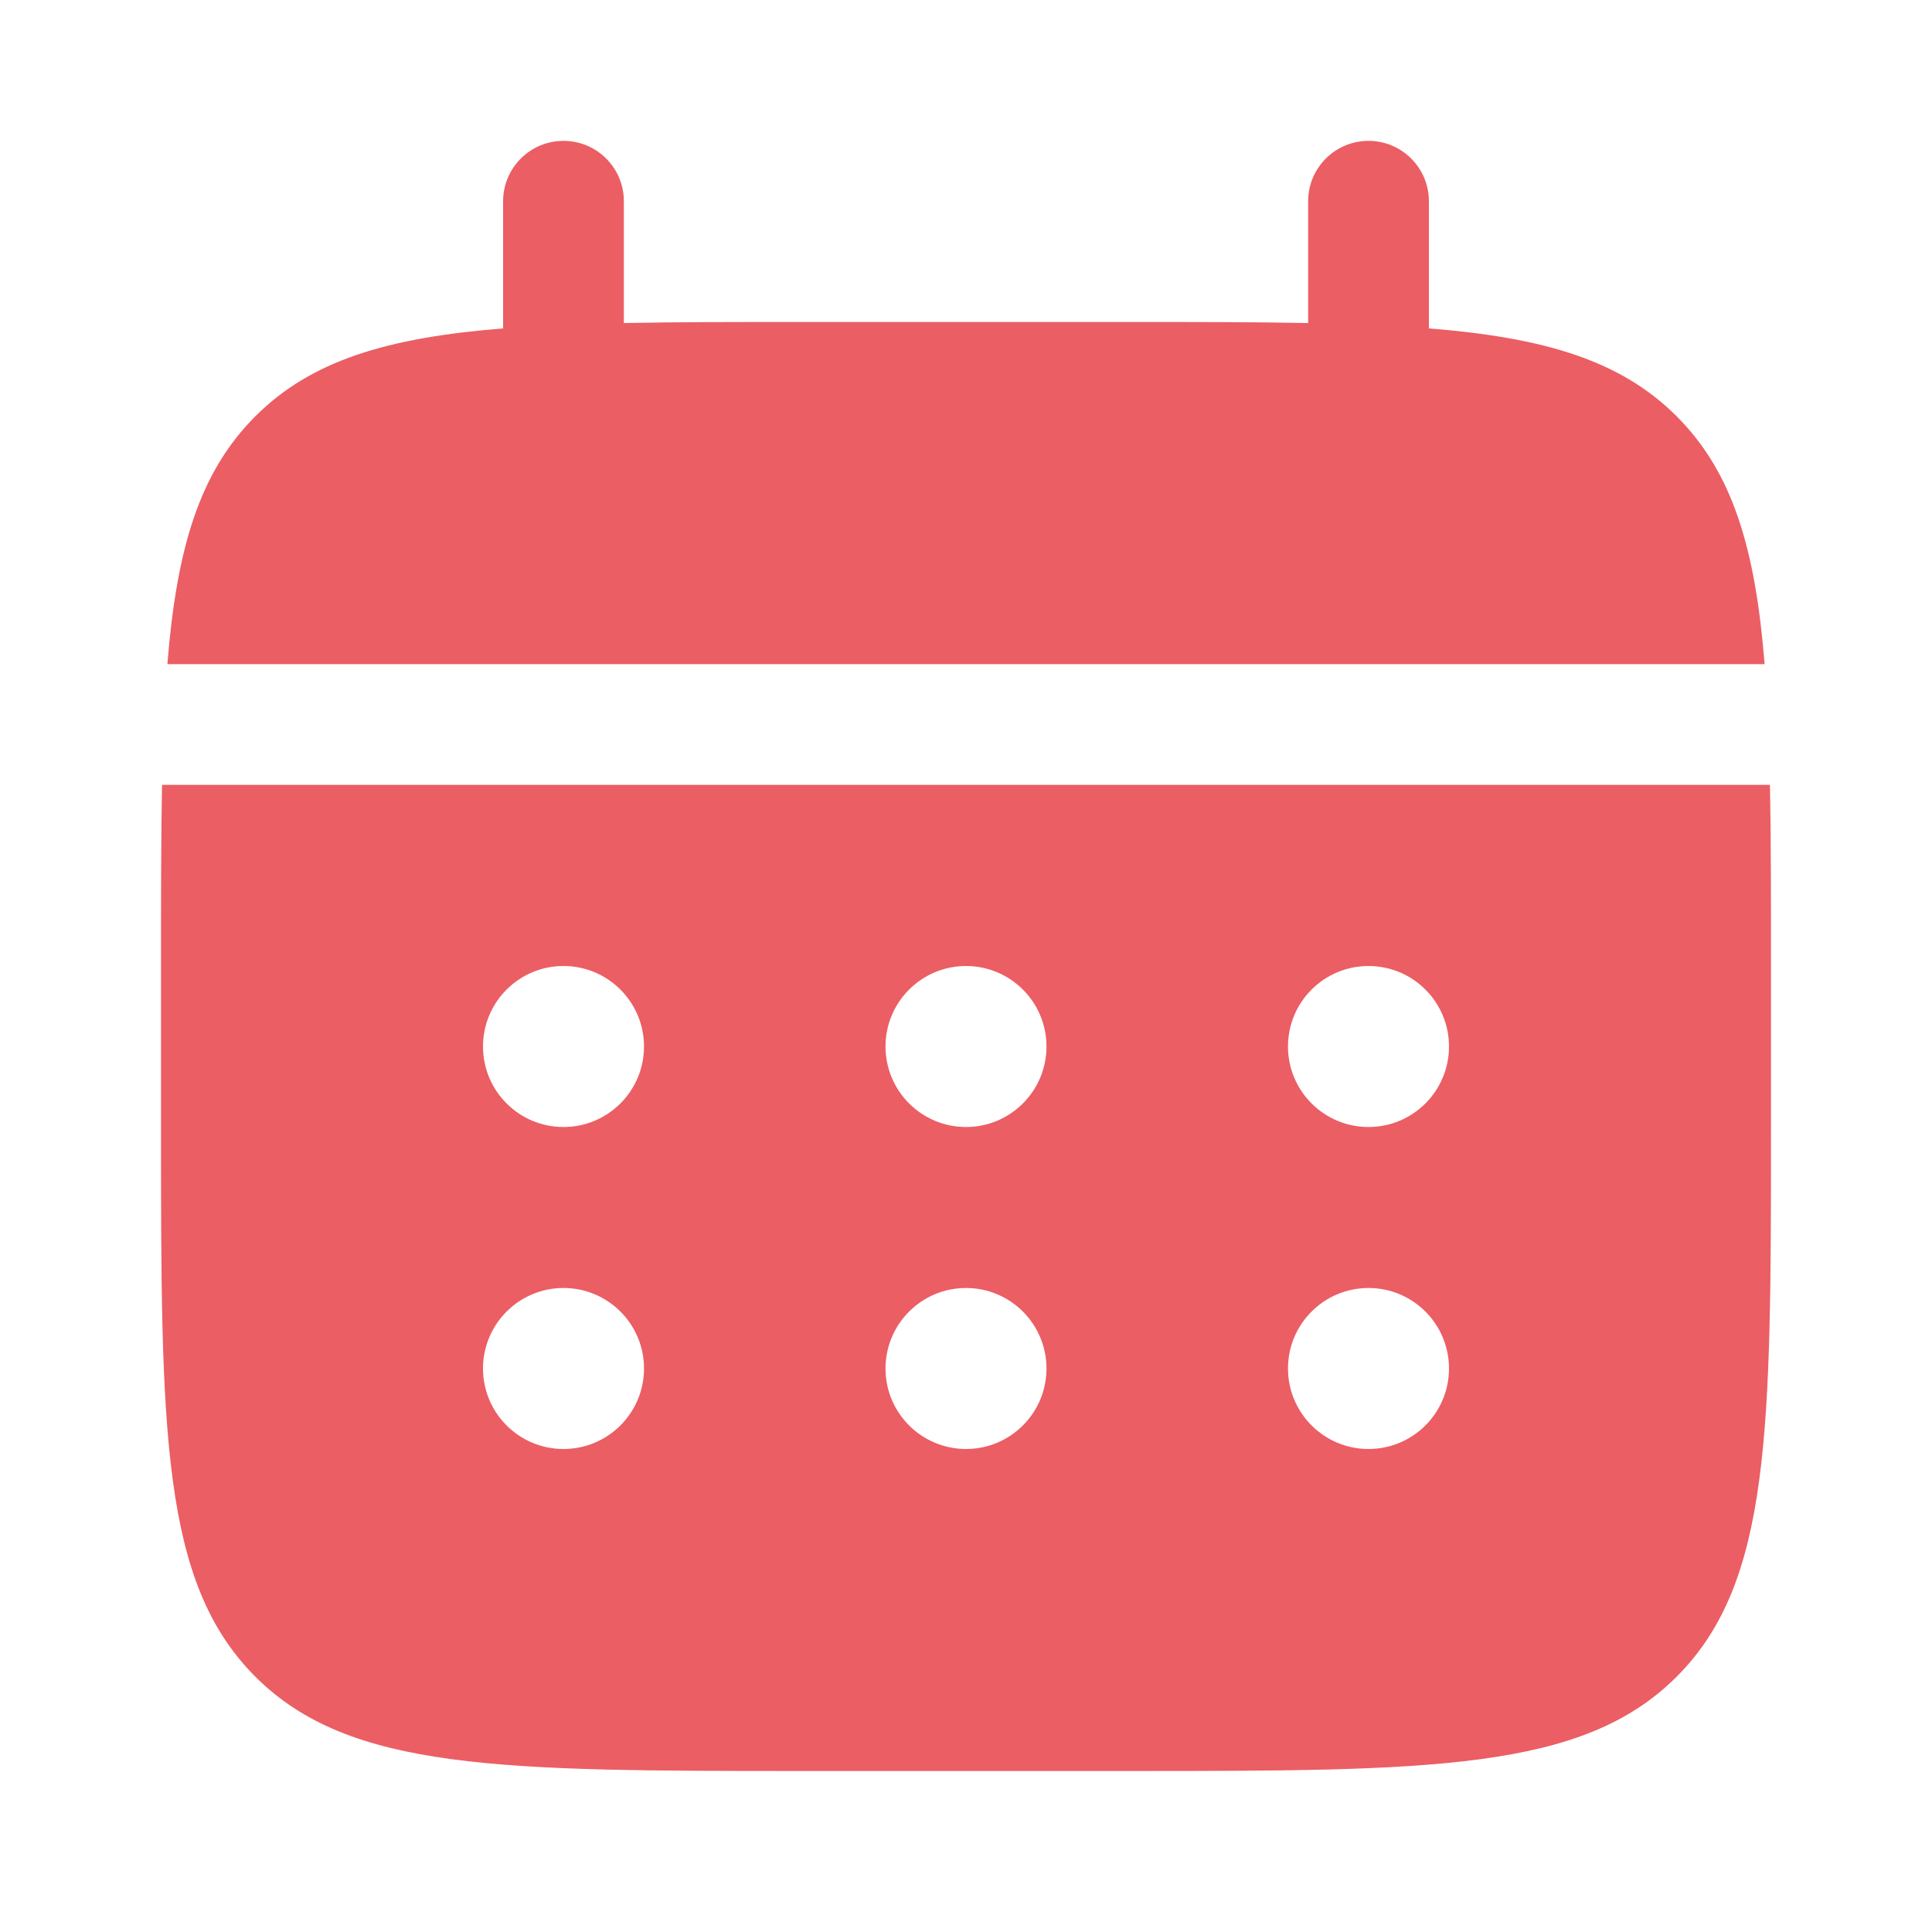 <svg width="44" height="44" viewBox="0 0 44 44" fill="none" xmlns="http://www.w3.org/2000/svg">
<path d="M14.208 4.583C14.208 3.824 13.593 3.208 12.833 3.208C12.074 3.208 11.458 3.824 11.458 4.583V7.479C8.82 7.69 7.087 8.209 5.815 9.481C4.542 10.754 4.023 12.486 3.812 15.125H40.188C39.977 12.486 39.458 10.754 38.185 9.481C36.913 8.209 35.18 7.69 32.542 7.479V4.583C32.542 3.824 31.926 3.208 31.167 3.208C30.407 3.208 29.792 3.824 29.792 4.583V7.357C28.572 7.333 27.205 7.333 25.667 7.333H18.333C16.795 7.333 15.428 7.333 14.208 7.357V4.583Z" fill="#EB5E64"/>
<path fill-rule="evenodd" clip-rule="evenodd" d="M3.667 22C3.667 20.462 3.667 19.095 3.69 17.875H40.31C40.333 19.095 40.333 20.462 40.333 22V25.667C40.333 32.581 40.333 36.038 38.185 38.185C36.038 40.333 32.581 40.333 25.667 40.333H18.333C11.419 40.333 7.962 40.333 5.815 38.185C3.667 36.038 3.667 32.581 3.667 25.667V22ZM31.167 25.667C32.179 25.667 33 24.846 33 23.833C33 22.821 32.179 22 31.167 22C30.154 22 29.333 22.821 29.333 23.833C29.333 24.846 30.154 25.667 31.167 25.667ZM31.167 33C32.179 33 33 32.179 33 31.167C33 30.154 32.179 29.333 31.167 29.333C30.154 29.333 29.333 30.154 29.333 31.167C29.333 32.179 30.154 33 31.167 33ZM23.833 23.833C23.833 24.846 23.012 25.667 22 25.667C20.988 25.667 20.167 24.846 20.167 23.833C20.167 22.821 20.988 22 22 22C23.012 22 23.833 22.821 23.833 23.833ZM23.833 31.167C23.833 32.179 23.012 33 22 33C20.988 33 20.167 32.179 20.167 31.167C20.167 30.154 20.988 29.333 22 29.333C23.012 29.333 23.833 30.154 23.833 31.167ZM12.833 25.667C13.846 25.667 14.667 24.846 14.667 23.833C14.667 22.821 13.846 22 12.833 22C11.821 22 11 22.821 11 23.833C11 24.846 11.821 25.667 12.833 25.667ZM12.833 33C13.846 33 14.667 32.179 14.667 31.167C14.667 30.154 13.846 29.333 12.833 29.333C11.821 29.333 11 30.154 11 31.167C11 32.179 11.821 33 12.833 33Z" fill="#EB5E64"/>
</svg>
